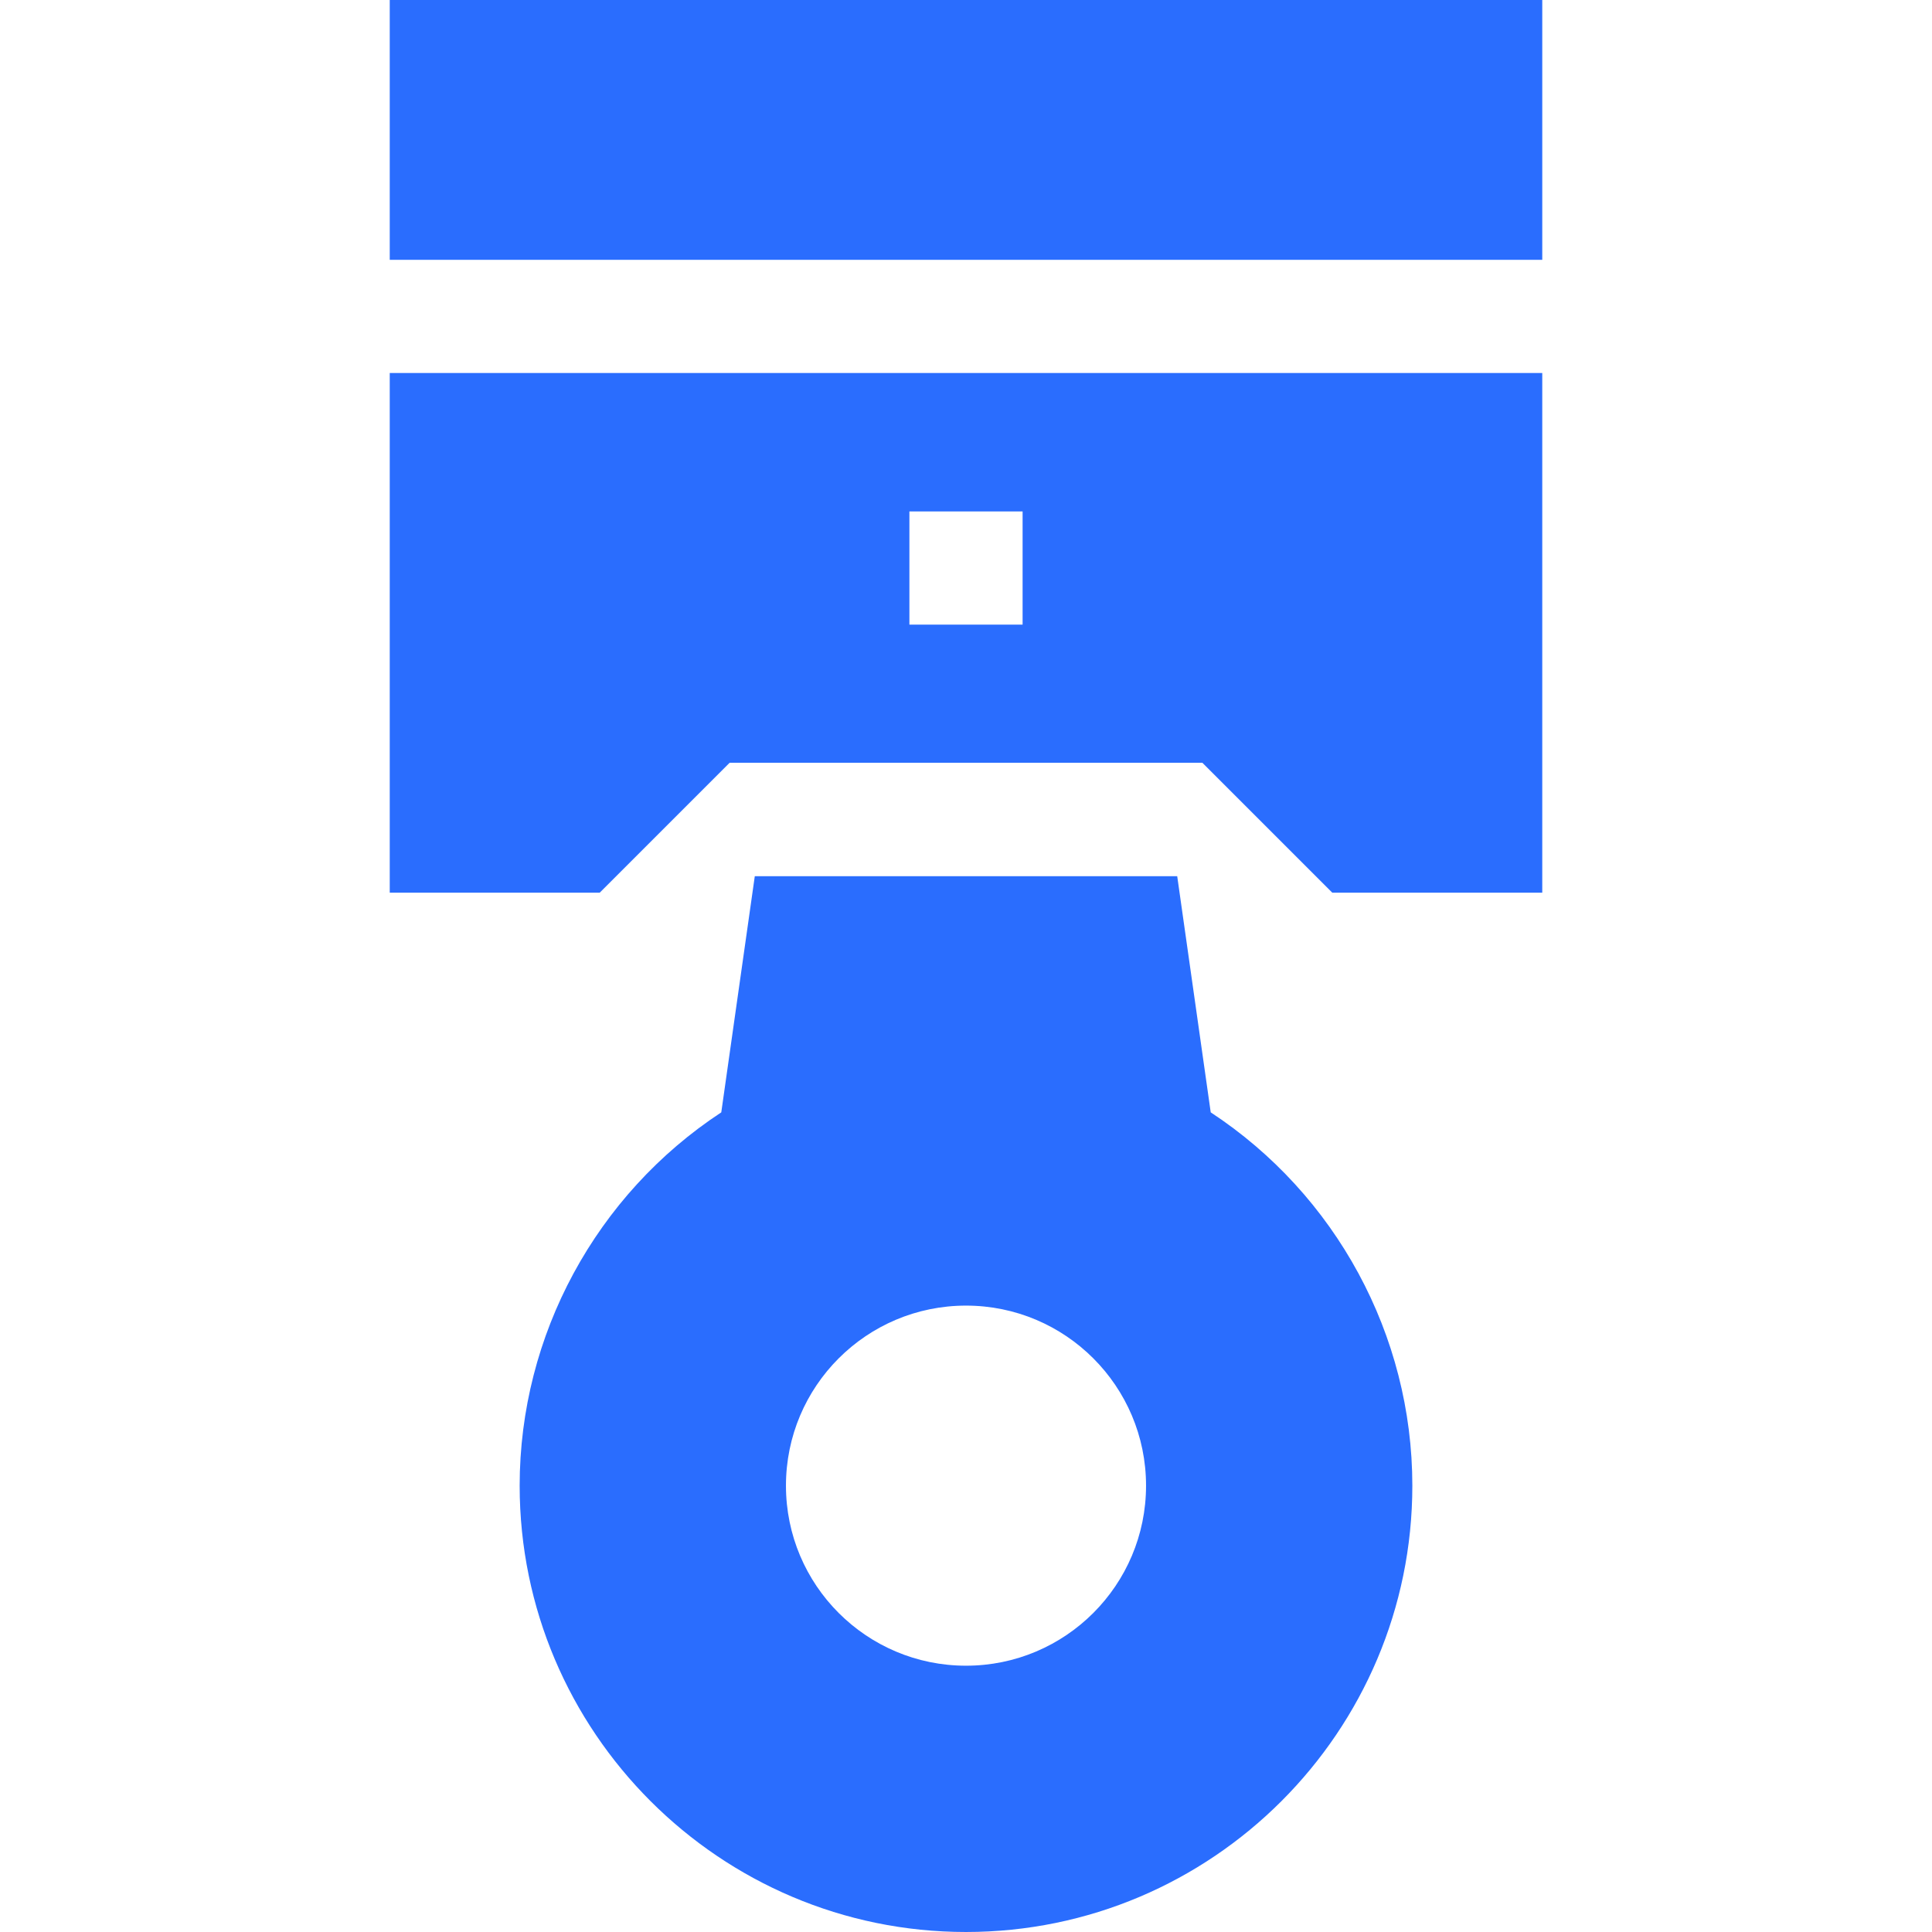 <?xml version="1.0"?>
<svg xmlns="http://www.w3.org/2000/svg" xmlns:xlink="http://www.w3.org/1999/xlink" xmlns:svgjs="http://svgjs.com/svgjs" version="1.1" width="512" height="512" x="0" y="0" viewBox="0 0 512 512" style="enable-background:new 0 0 512 512" xml:space="preserve"><g><g xmlns="http://www.w3.org/2000/svg"><path d="m103.286 98.857v137.714h55.642l34.428-34.428h125.289l34.429 34.428h55.641v-137.714zm167.714 66.676h-30v-30h30z" fill="#2a6dfe" data-original="#000000" style=""/><path d="m103.286 0h305.428v68.857h-305.428z" fill="#2a6dfe" data-original="#000000" style=""/><path d="m320.854 294.785-8.879-62.576h-111.949l-8.88 62.577c-33.138 21.768-53.431 59.01-53.431 98.929 0 65.223 53.062 118.285 118.285 118.285s118.285-53.063 118.285-118.286c0-39.919-20.293-77.161-53.431-98.929zm-64.854 146.644c-26.352 0-47.714-21.362-47.714-47.714s21.362-47.715 47.714-47.715 47.714 21.362 47.714 47.714-21.362 47.715-47.714 47.715z" fill="#2a6dfe" data-original="#000000" style=""/></g></g></svg>
